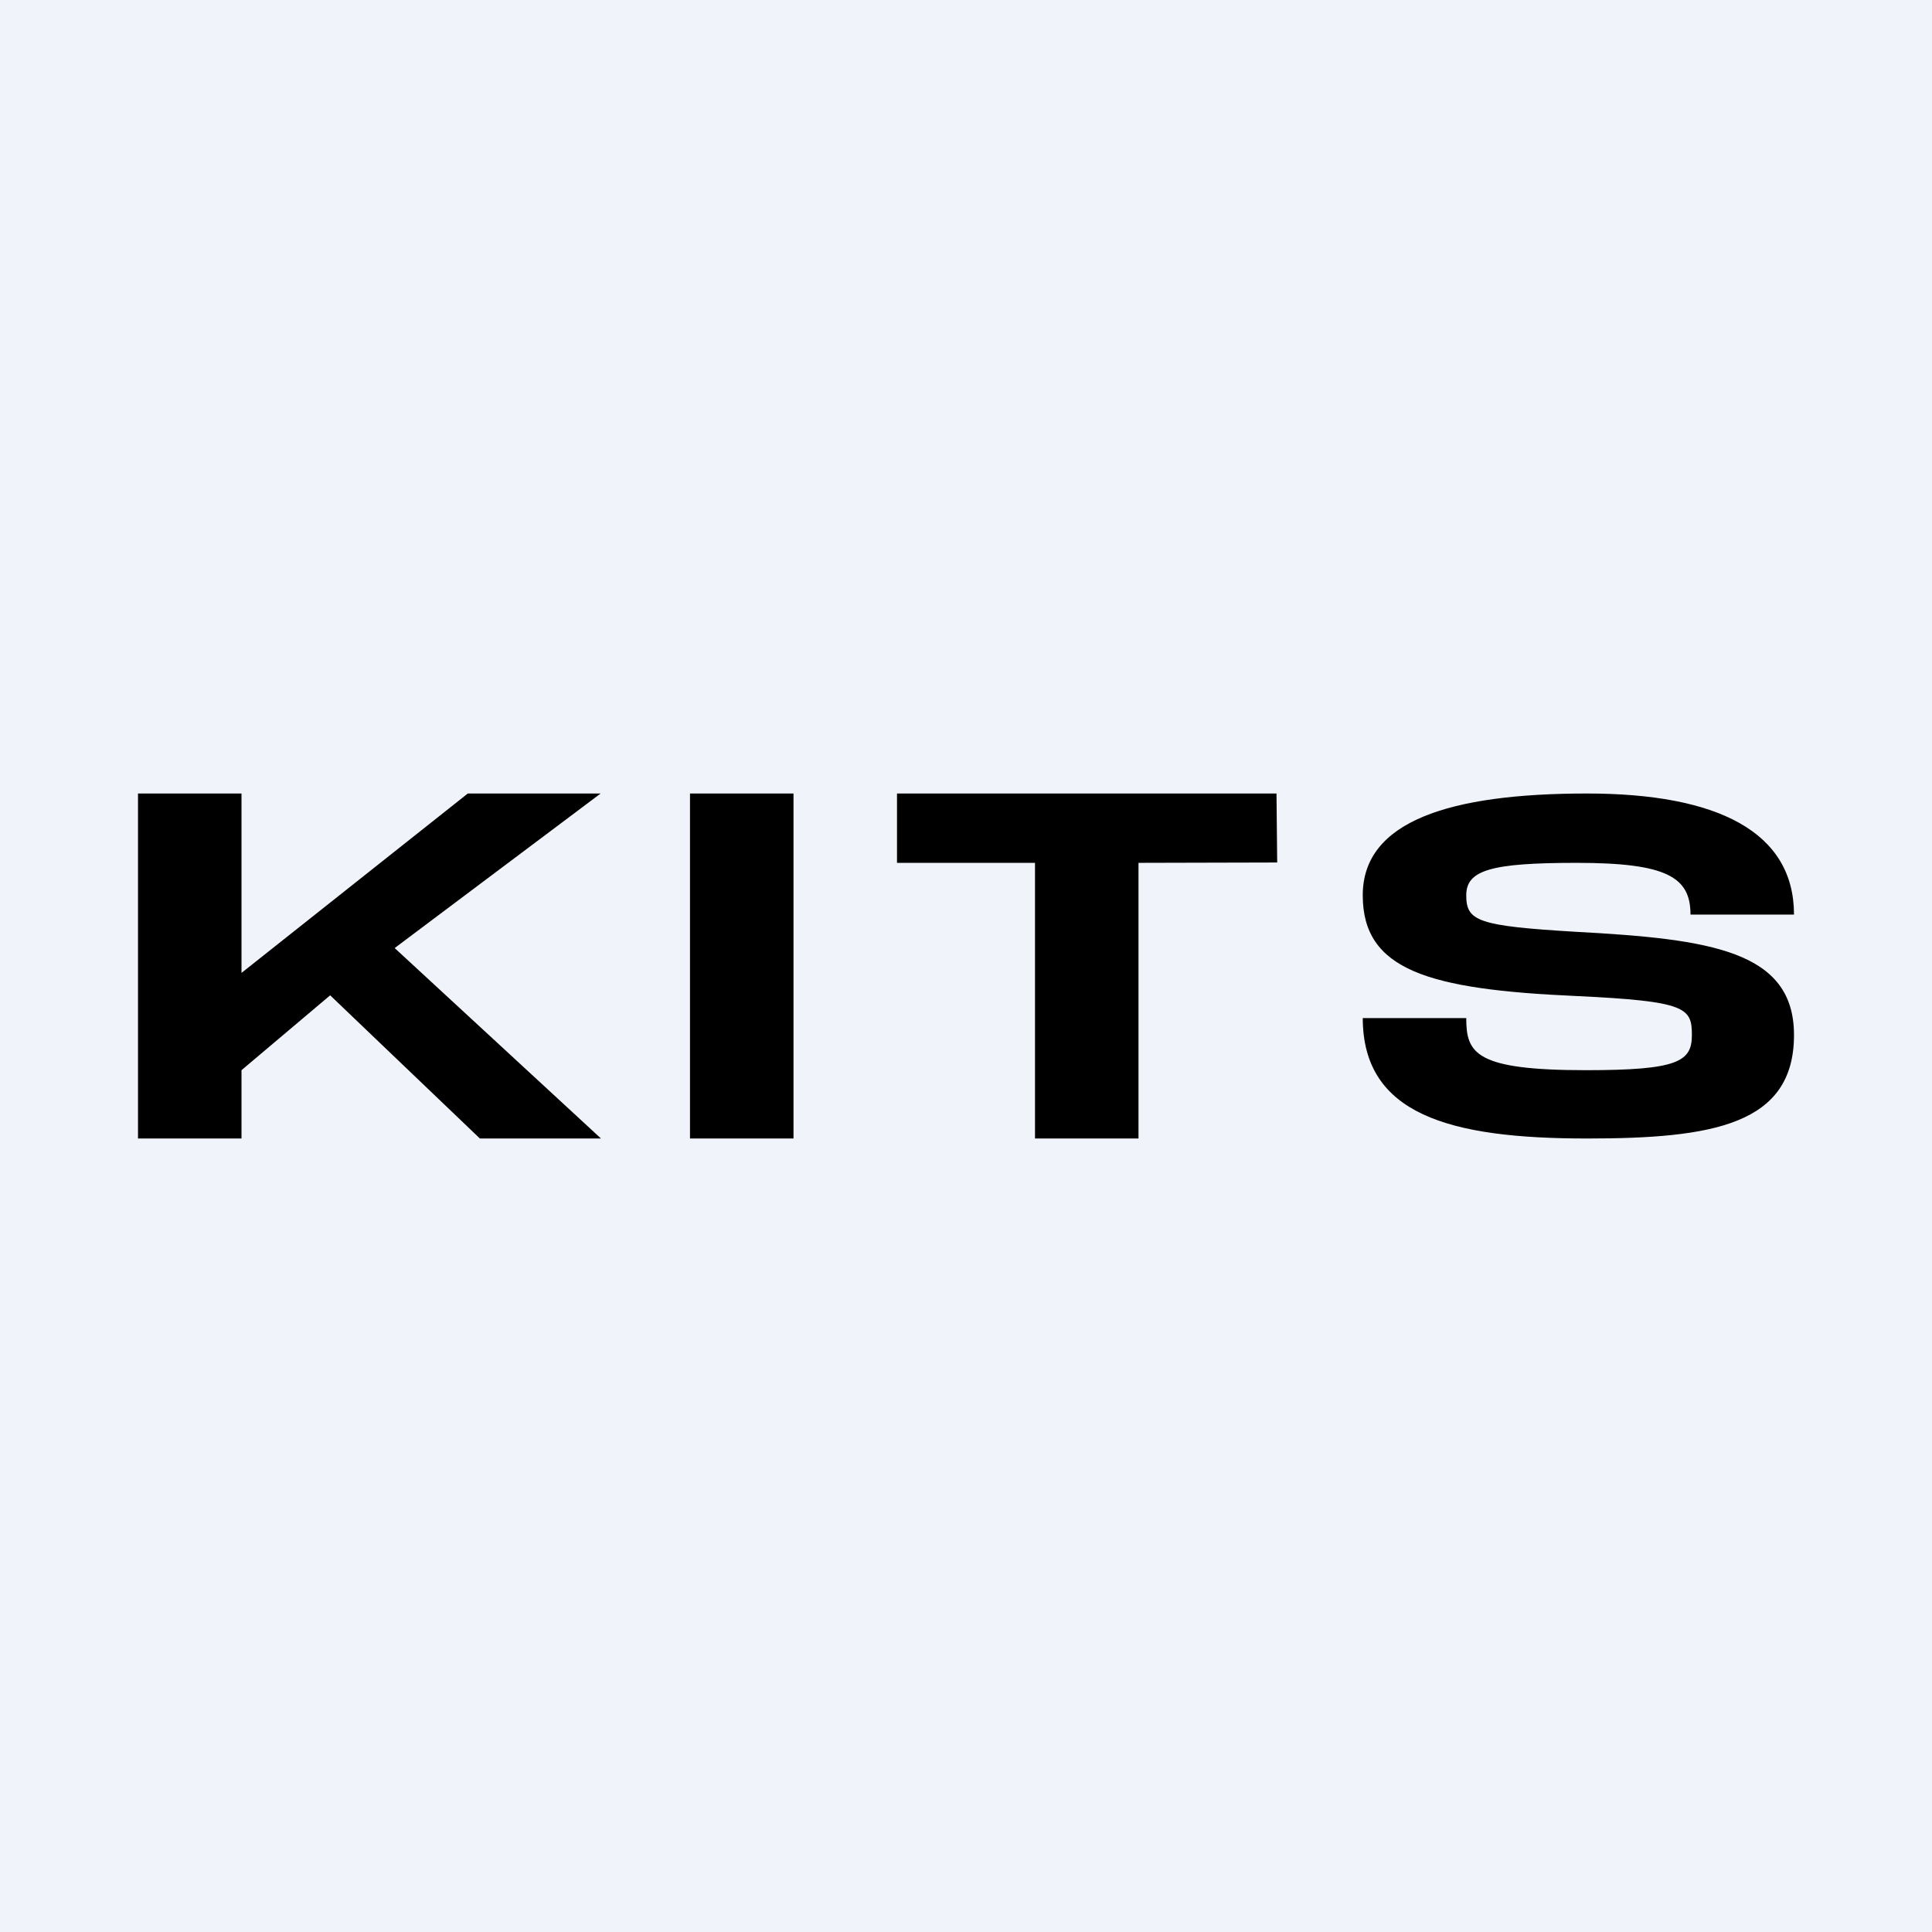 <!-- by Finnhub --><svg width="56" height="56" viewBox="0 0 56 56" xmlns="http://www.w3.org/2000/svg"><path fill="#F0F3FA" d="M0 0h56v56H0z"/><path d="M17.4 23h-3.84L7 28.2V23H4v10h3v-1.98l2.57-2.17L13.91 33h3.51l-5.98-5.52L17.41 23Zm5.6 0h-3v10h3V23Zm14 0H26v2.01h4V33h3v-7.99l4.02-.01-.02-2Zm2.5 6.5c0 2.8 2.5 3.5 6.5 3.5 3.65 0 6-.4 6-3 0-2.44-2.42-2.78-6.3-2.99-2.87-.17-3.2-.31-3.2-1.06 0-.73.72-.94 3.2-.94 2.63 0 3.3.42 3.3 1.5h3c0-2.4-2.22-3.51-6-3.51-4 0-6.5.81-6.5 2.95 0 2.17 1.9 2.73 6.18 2.92 3.2.15 3.36.34 3.36 1.13 0 .77-.4 1.02-3.07 1.02-3.21 0-3.47-.49-3.47-1.51h-3Z"/></svg>